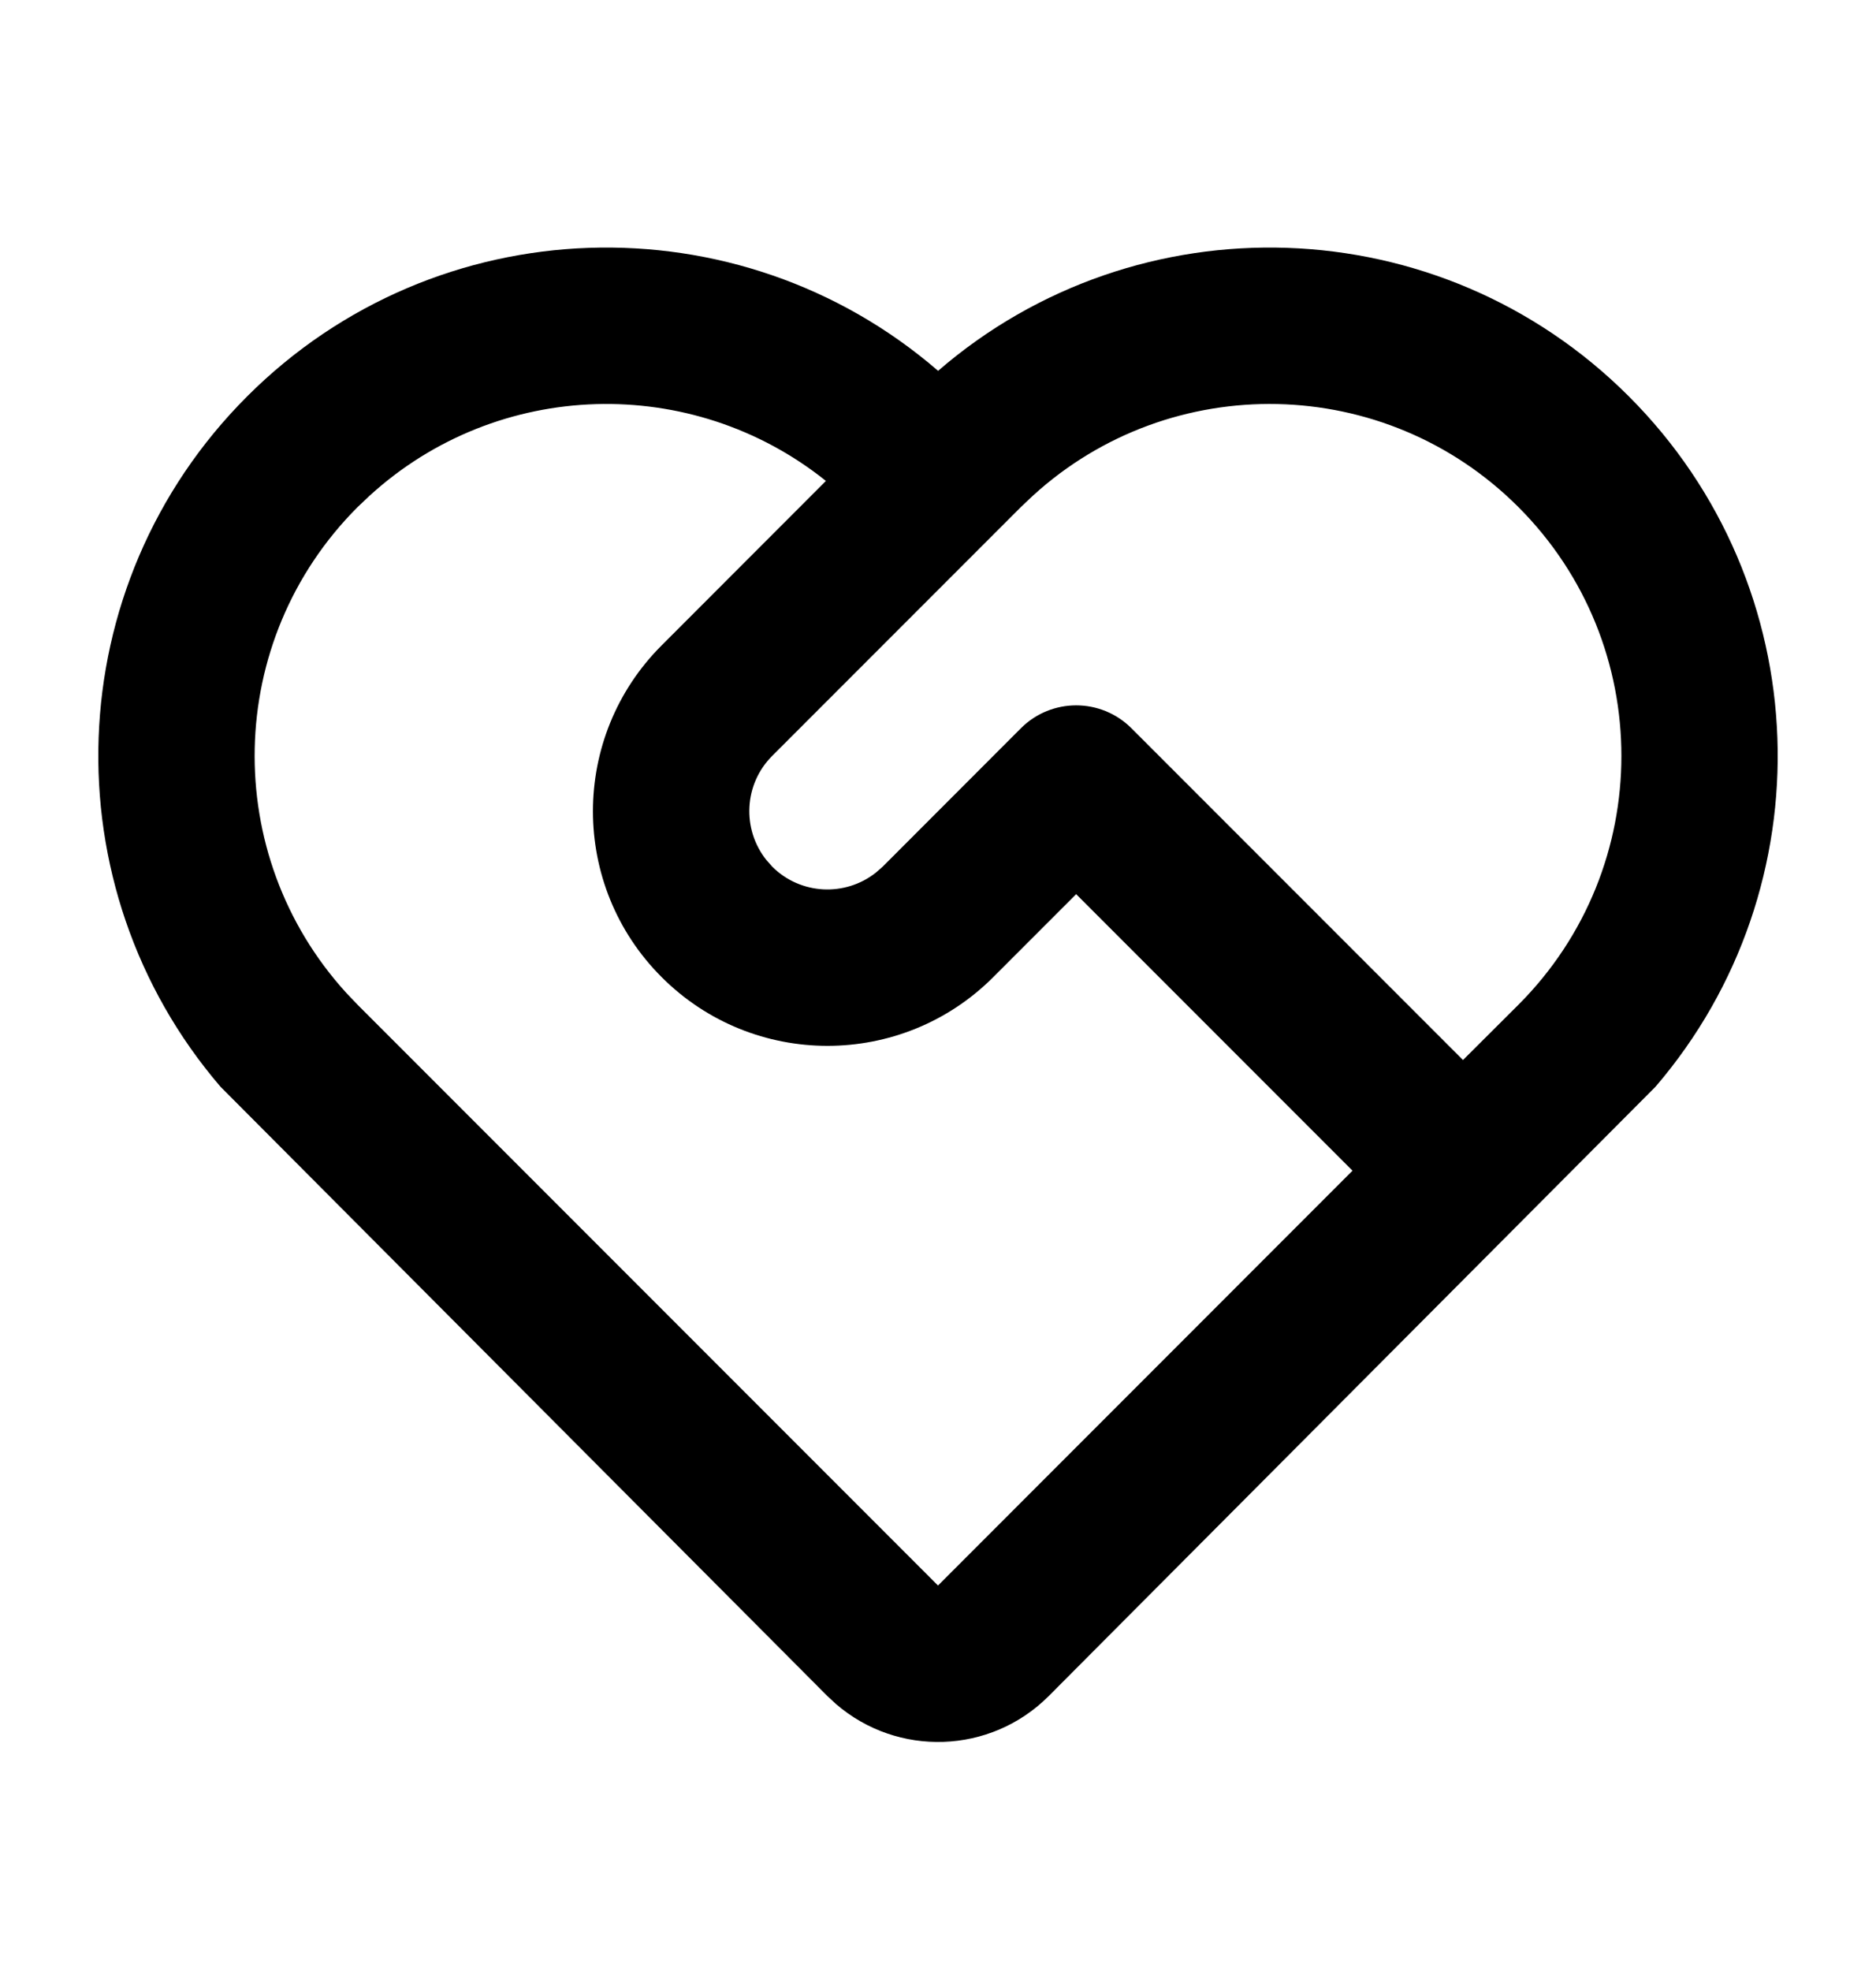 <svg width="20" height="21" viewBox="0 0 20 21" fill="none" xmlns="http://www.w3.org/2000/svg">
<path d="M2.634 4.224C4.654 2.204 7.873 2.113 10.001 3.951C12.127 2.113 15.346 2.204 17.366 4.224C19.382 6.24 19.476 9.451 17.649 11.579L11.179 18.072C10.557 18.693 9.568 18.721 8.913 18.156L8.822 18.072L2.351 11.579C0.524 9.451 0.618 6.24 2.634 4.224ZM3.813 5.402C2.39 6.825 2.35 9.106 3.691 10.578L3.813 10.706L10 16.893L14.419 12.473L11.473 9.527L10.589 10.411C9.613 11.387 8.03 11.387 7.054 10.411C6.077 9.435 6.077 7.852 7.054 6.876L8.805 5.124C7.378 3.981 5.309 4.033 3.941 5.281L3.813 5.402ZM10.884 7.759C11.209 7.434 11.737 7.434 12.062 7.759L15.597 11.294L16.187 10.706C17.652 9.241 17.652 6.867 16.187 5.402C14.765 3.98 12.483 3.939 11.012 5.281L10.884 5.402L8.232 8.054C7.93 8.356 7.909 8.833 8.168 9.16L8.232 9.233C8.534 9.535 9.011 9.556 9.338 9.297L9.411 9.233L10.884 7.759Z" fill="black"/>
</svg>
